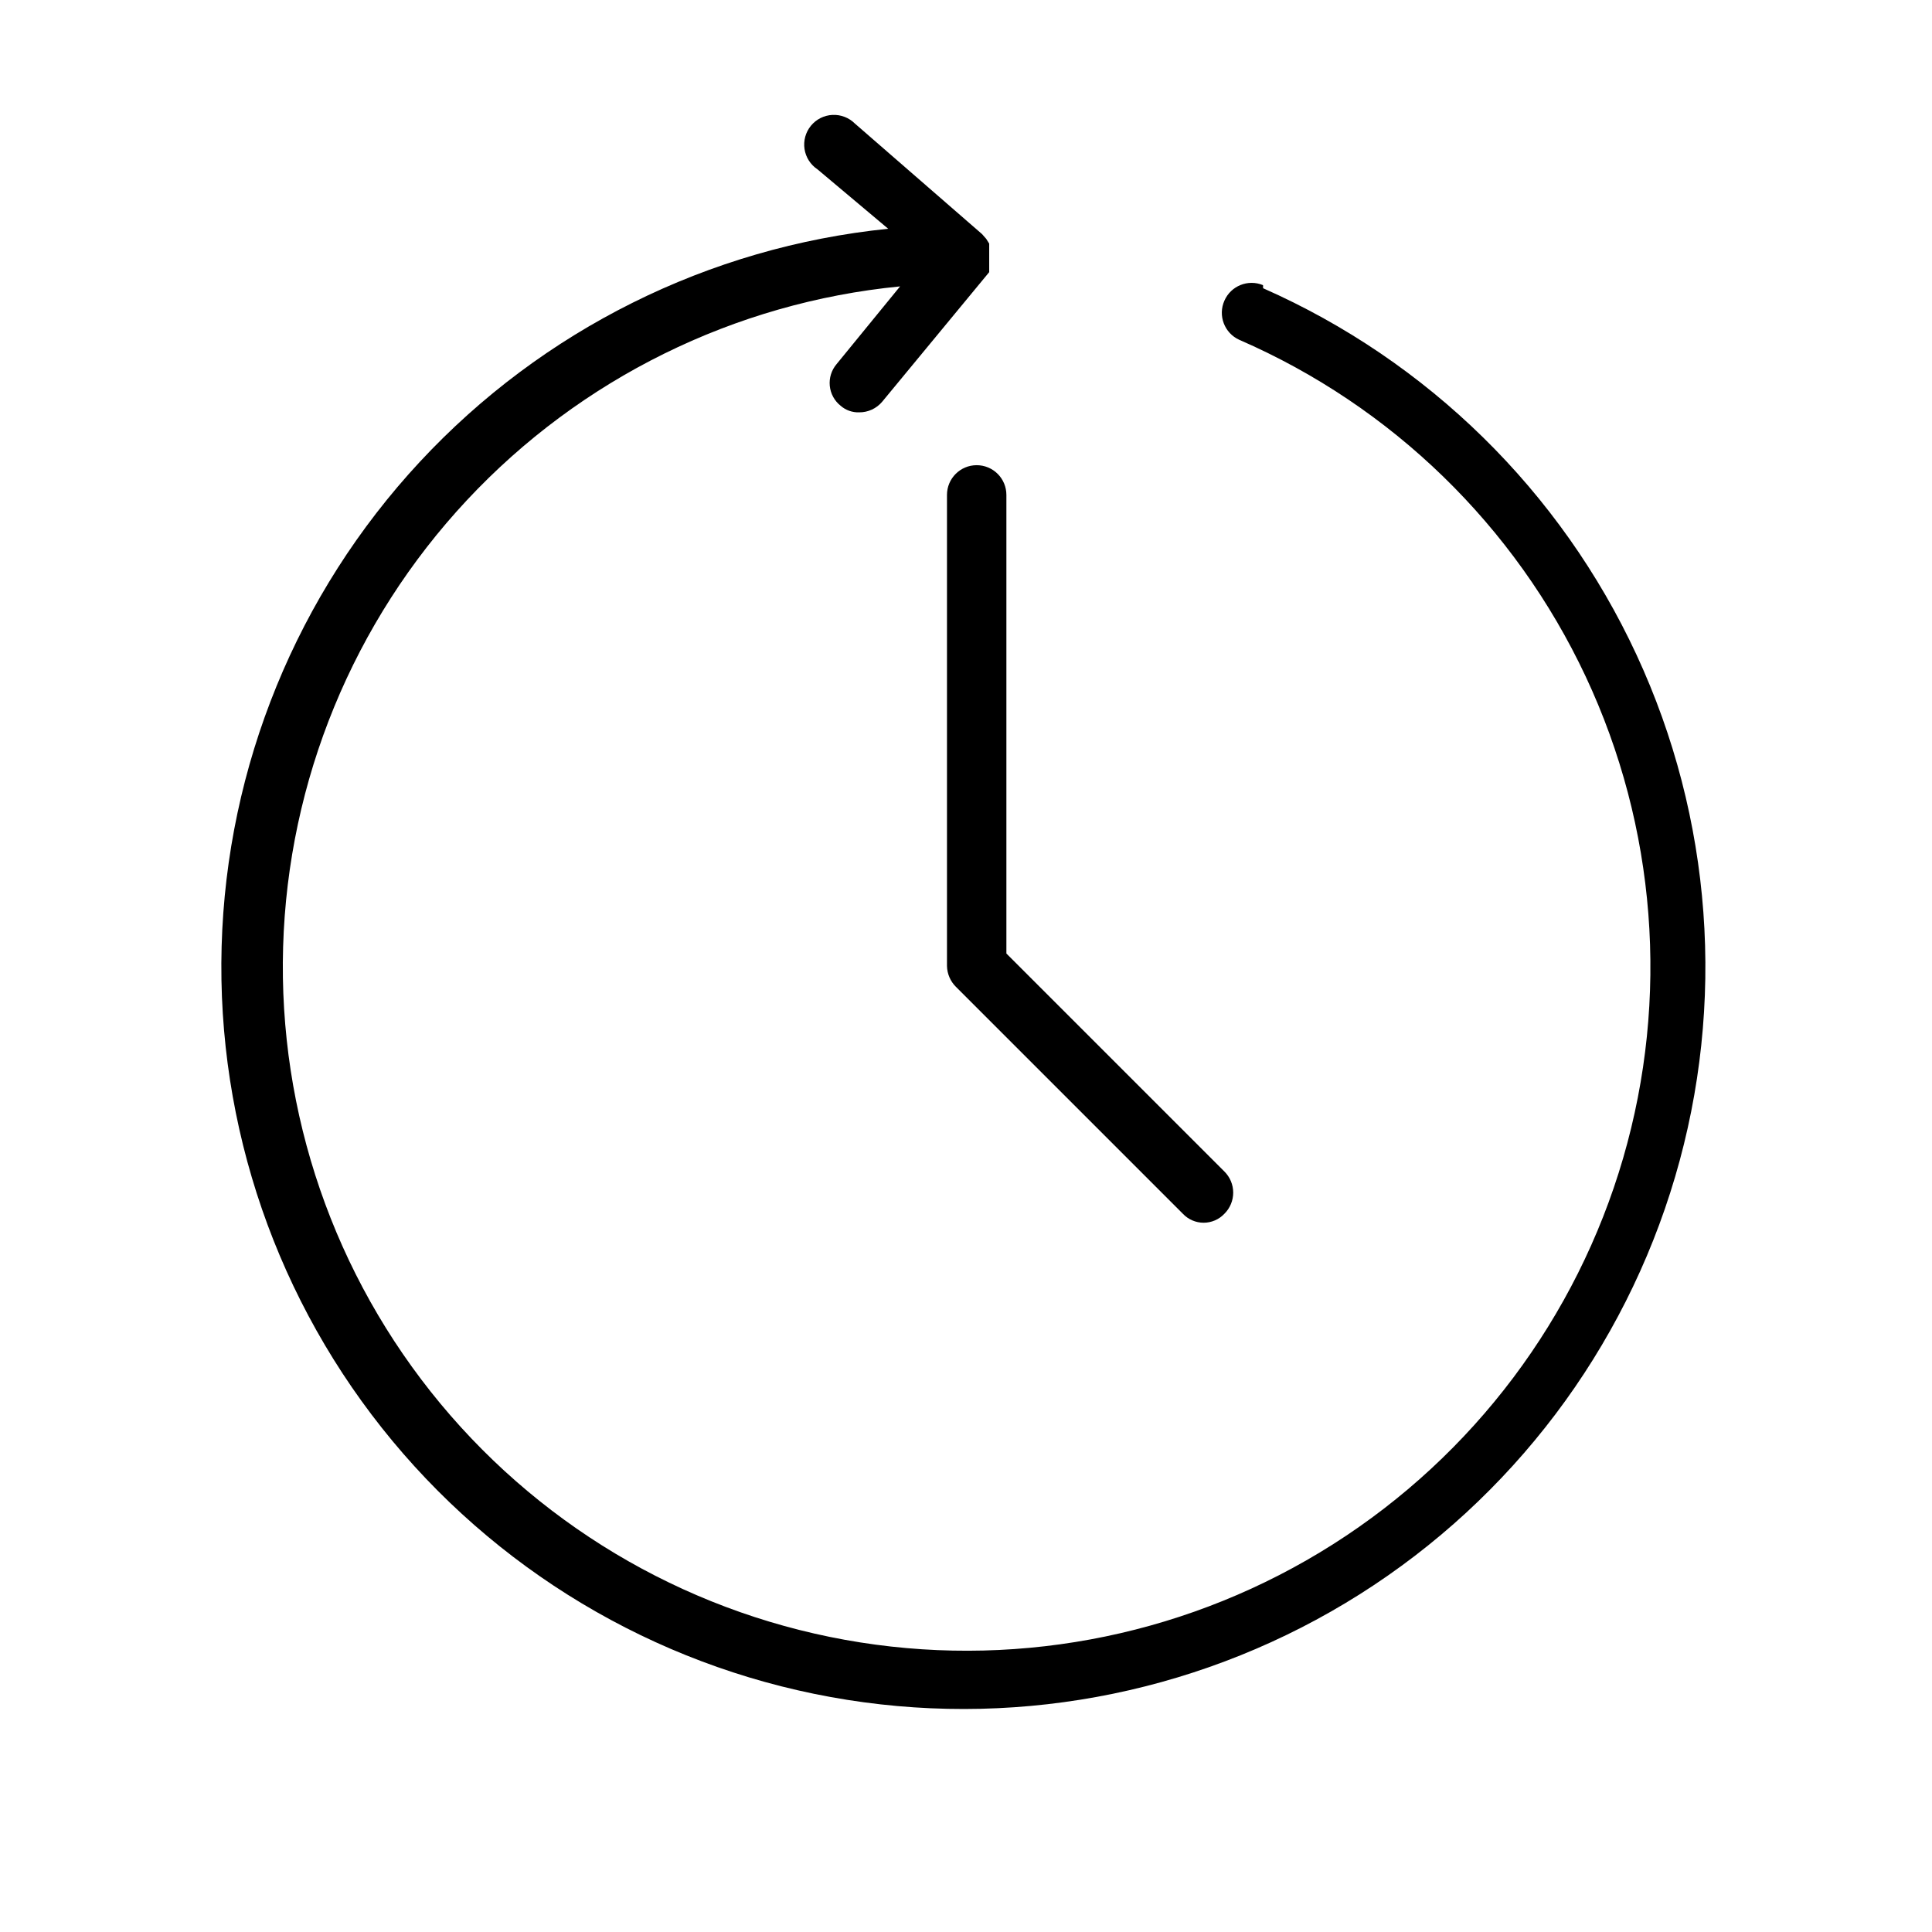 <?xml version="1.0" encoding="UTF-8"?>
<!-- The Best Svg Icon site in the world: iconSvg.co, Visit us! https://iconsvg.co -->
<svg fill="#000000" width="800px" height="800px" version="1.1" viewBox="144 144 512 512" xmlns="http://www.w3.org/2000/svg">
 <g>
  <path d="m478.72 219.57c-3.957-1.648-8.508 0.172-10.234 4.094-1.773 3.957-0.012 8.605 3.938 10.391 40.43 17.582 73.066 49.301 91.793 89.211 18.727 39.914 22.262 85.285 9.941 127.62-12.324 42.332-39.656 78.723-76.875 102.35-37.223 23.629-81.781 32.879-125.33 26.016-43.551-6.867-83.105-29.371-111.26-63.305-28.148-33.934-42.961-76.961-41.664-121.03 1.297-44.07 18.613-86.156 48.711-118.37 30.098-32.219 70.906-52.359 114.79-56.652l-16.848 20.625c-1.344 1.594-1.988 3.668-1.781 5.742 0.207 2.078 1.25 3.981 2.883 5.277 1.352 1.172 3.094 1.793 4.883 1.734 2.367 0.027 4.625-1.016 6.141-2.836l28.34-34.32v-2.363-1.574-1.102-1.102c0.02-0.473 0.02-0.945 0-1.418l-0.789-1.258-1.102-1.258-33.691-29.289c-1.574-1.574-3.738-2.41-5.961-2.301-2.227 0.105-4.297 1.152-5.707 2.875-1.41 1.723-2.023 3.965-1.691 6.164s1.582 4.156 3.438 5.387l18.734 15.742h0.004c-47.516 4.84-91.648 26.805-124.15 61.797-32.508 34.992-51.168 80.617-52.5 128.36-1.328 47.742 14.762 94.336 45.27 131.09 30.508 36.746 73.348 61.137 120.52 68.609 47.172 7.477 95.453-2.473 135.83-27.984 40.375-25.516 70.082-64.852 83.578-110.66 13.496-45.816 9.859-94.977-10.234-138.3-20.098-43.328-55.273-77.859-98.965-97.152z"/>
  <path d="m394.96 275.15v124.85c0.047 2.07 0.891 4.047 2.359 5.508l60.145 60.145c1.43 1.52 3.422 2.383 5.512 2.383 2.086 0 4.078-0.863 5.508-2.383 1.492-1.48 2.328-3.492 2.328-5.59s-0.836-4.113-2.328-5.59l-57.781-57.781v-121.54c0-2.09-0.828-4.09-2.305-5.566-1.477-1.477-3.477-2.305-5.566-2.305-4.348 0-7.871 3.523-7.871 7.871z"/>
 </g>
</svg>